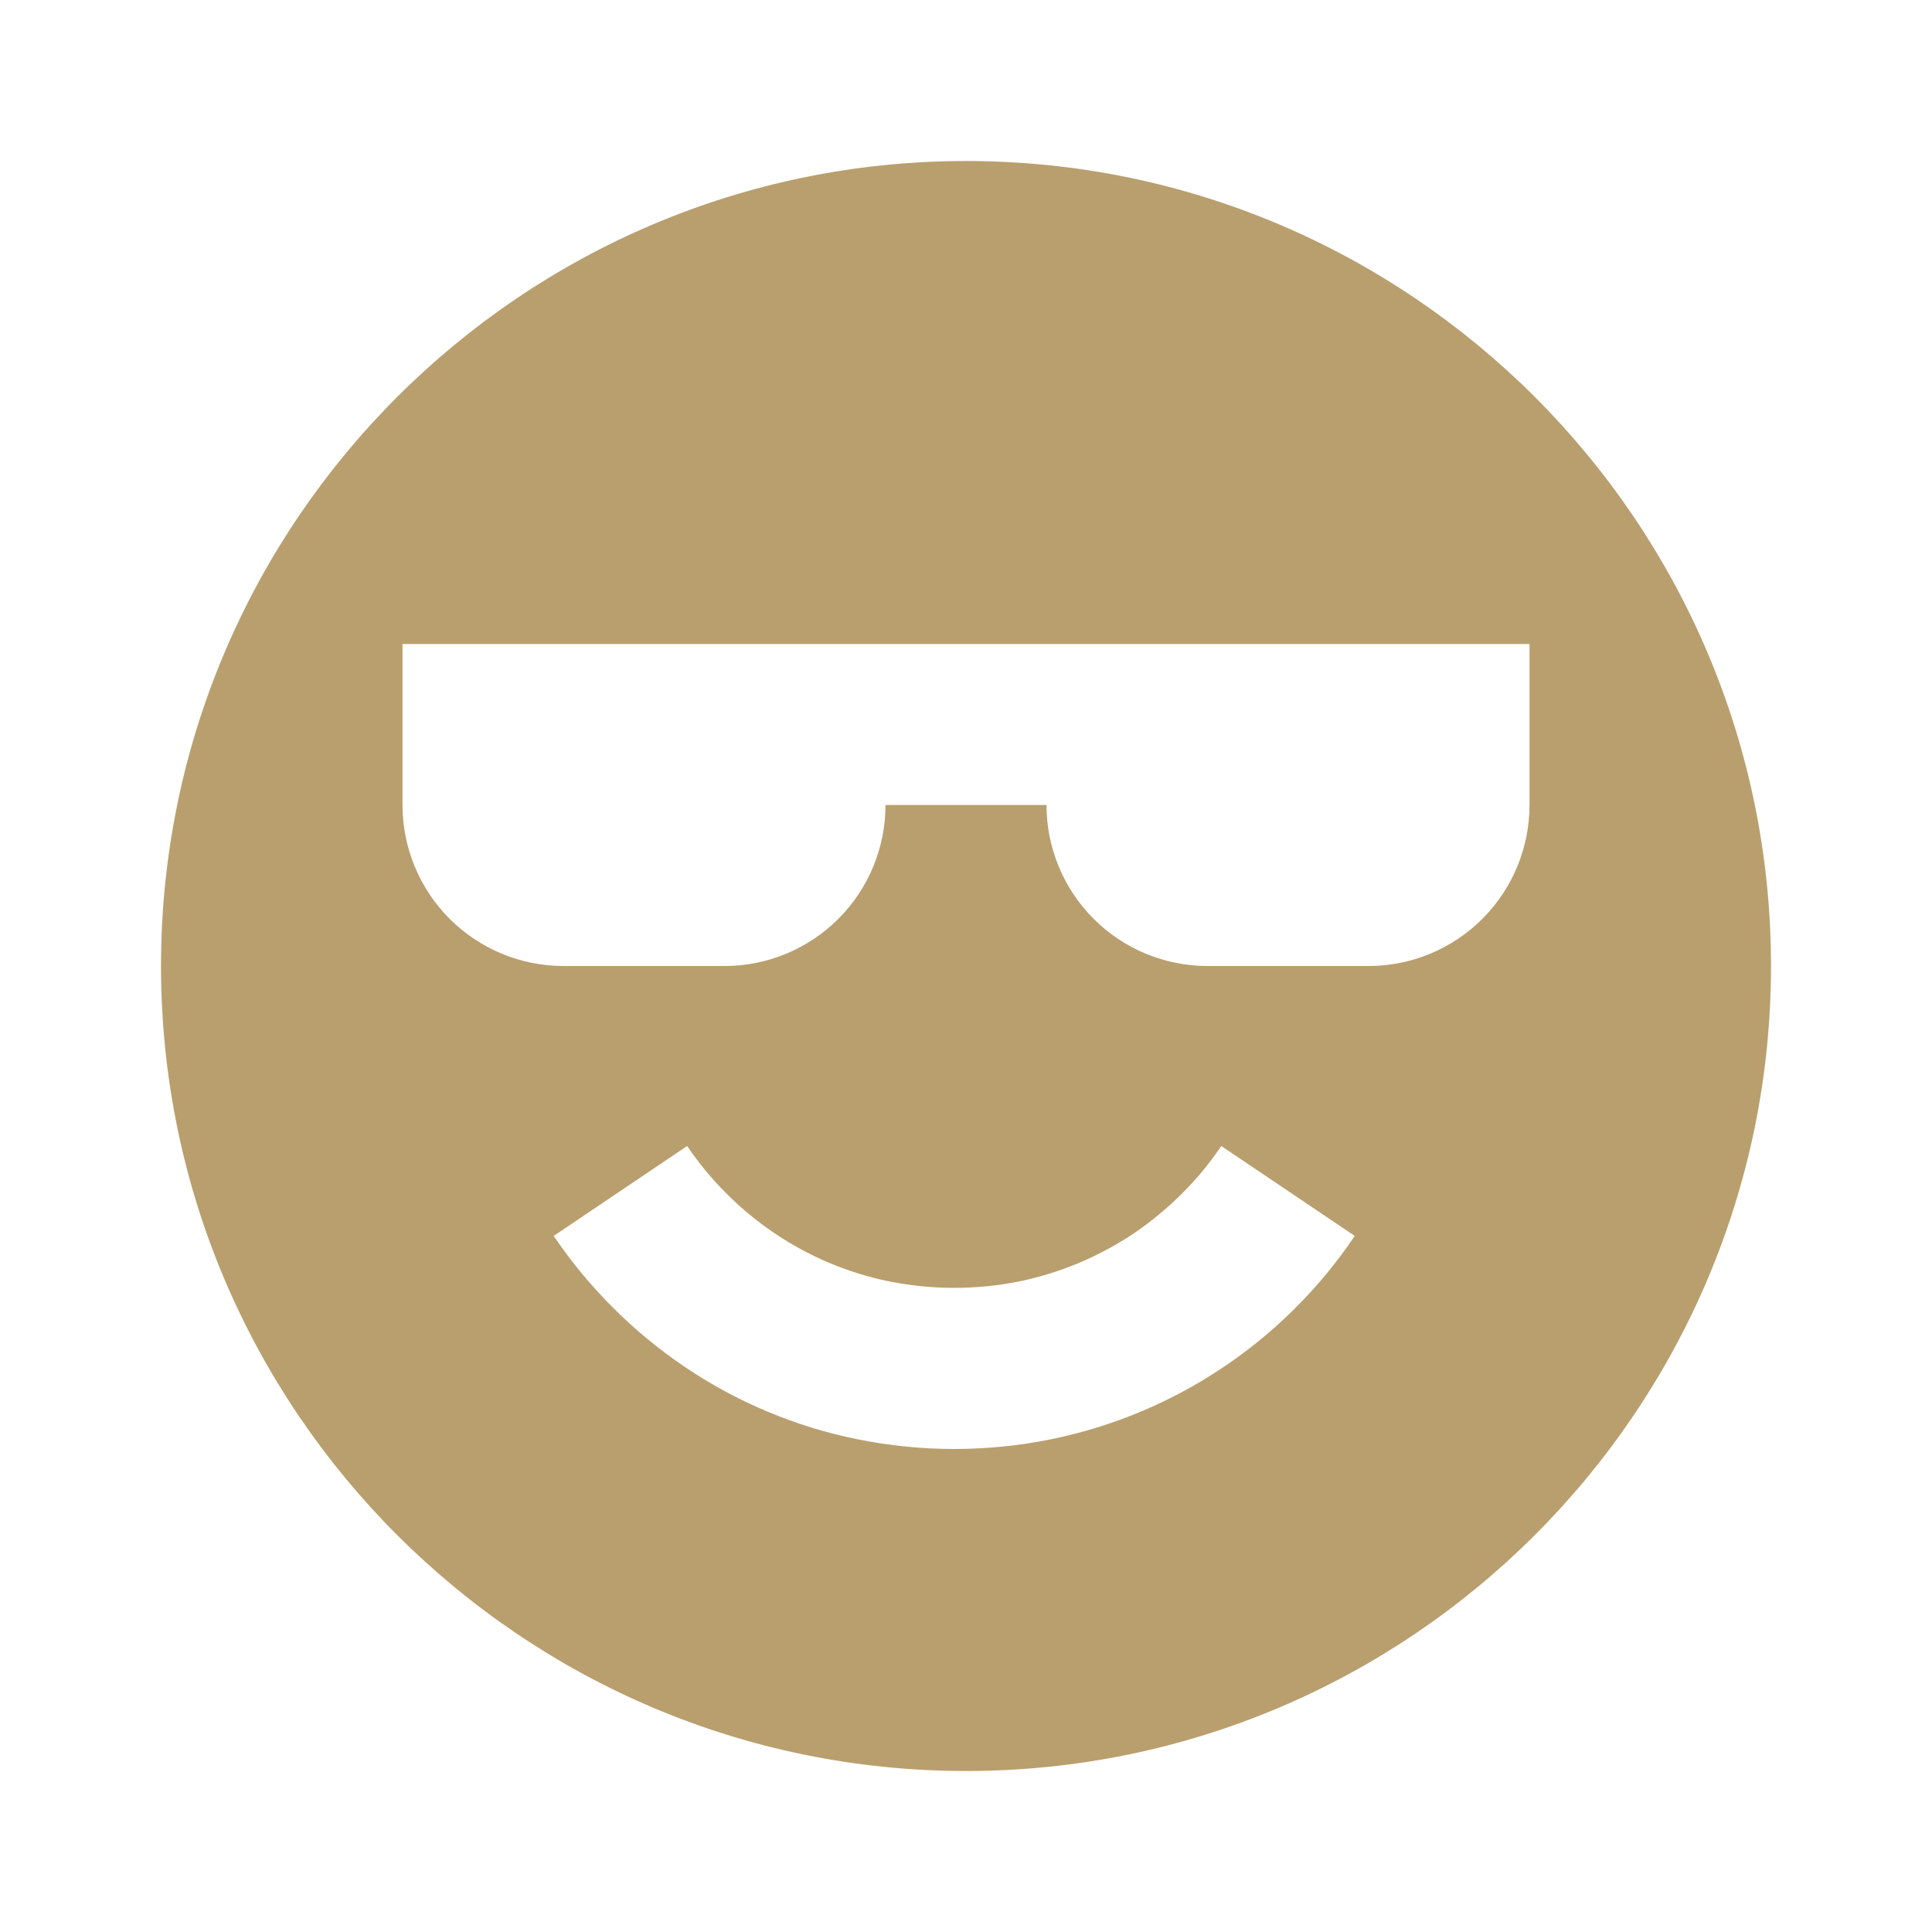<?xml version="1.0" encoding="UTF-8"?> <svg xmlns="http://www.w3.org/2000/svg" width="184" height="184" viewBox="0 0 184 184" fill="none"> <path d="M92.001 15.334C49.727 15.334 15.334 49.727 15.334 92.001C15.334 134.275 49.727 168.667 92.001 168.667C134.275 168.667 168.667 134.275 168.667 92.001C168.667 49.727 134.275 15.334 92.001 15.334ZM123.396 124.538C117.039 130.905 108.949 135.262 100.135 137.065C94.028 138.309 87.734 138.309 81.628 137.065C75.734 135.872 70.136 133.518 65.16 130.142C60.266 126.823 56.048 122.603 52.732 117.707L65.443 109.143C66.54 110.761 67.797 112.287 69.185 113.667C71.98 116.476 75.294 118.716 78.944 120.26C80.807 121.042 82.739 121.648 84.687 122.039C88.776 122.859 92.987 122.859 97.076 122.039C99.016 121.64 100.948 121.034 102.826 120.252C104.62 119.486 106.383 118.535 108.032 117.431C109.626 116.342 111.152 115.085 112.563 113.682C113.966 112.287 115.223 110.761 116.312 109.143L129.023 117.707C127.375 120.16 125.481 122.46 123.396 124.538ZM145.667 76.667C145.667 80.734 144.052 84.634 141.176 87.51C138.301 90.385 134.401 92.001 130.334 92.001H115.001C110.934 92.001 107.034 90.385 104.158 87.51C101.283 84.634 99.667 80.734 99.667 76.667H84.334C84.334 80.734 82.719 84.634 79.843 87.51C76.967 90.385 73.067 92.001 69.001 92.001H53.667C49.601 92.001 45.701 90.385 42.825 87.51C39.95 84.634 38.334 80.734 38.334 76.667V61.334H145.667V76.667Z" fill="#B99F6E"></path> </svg> 